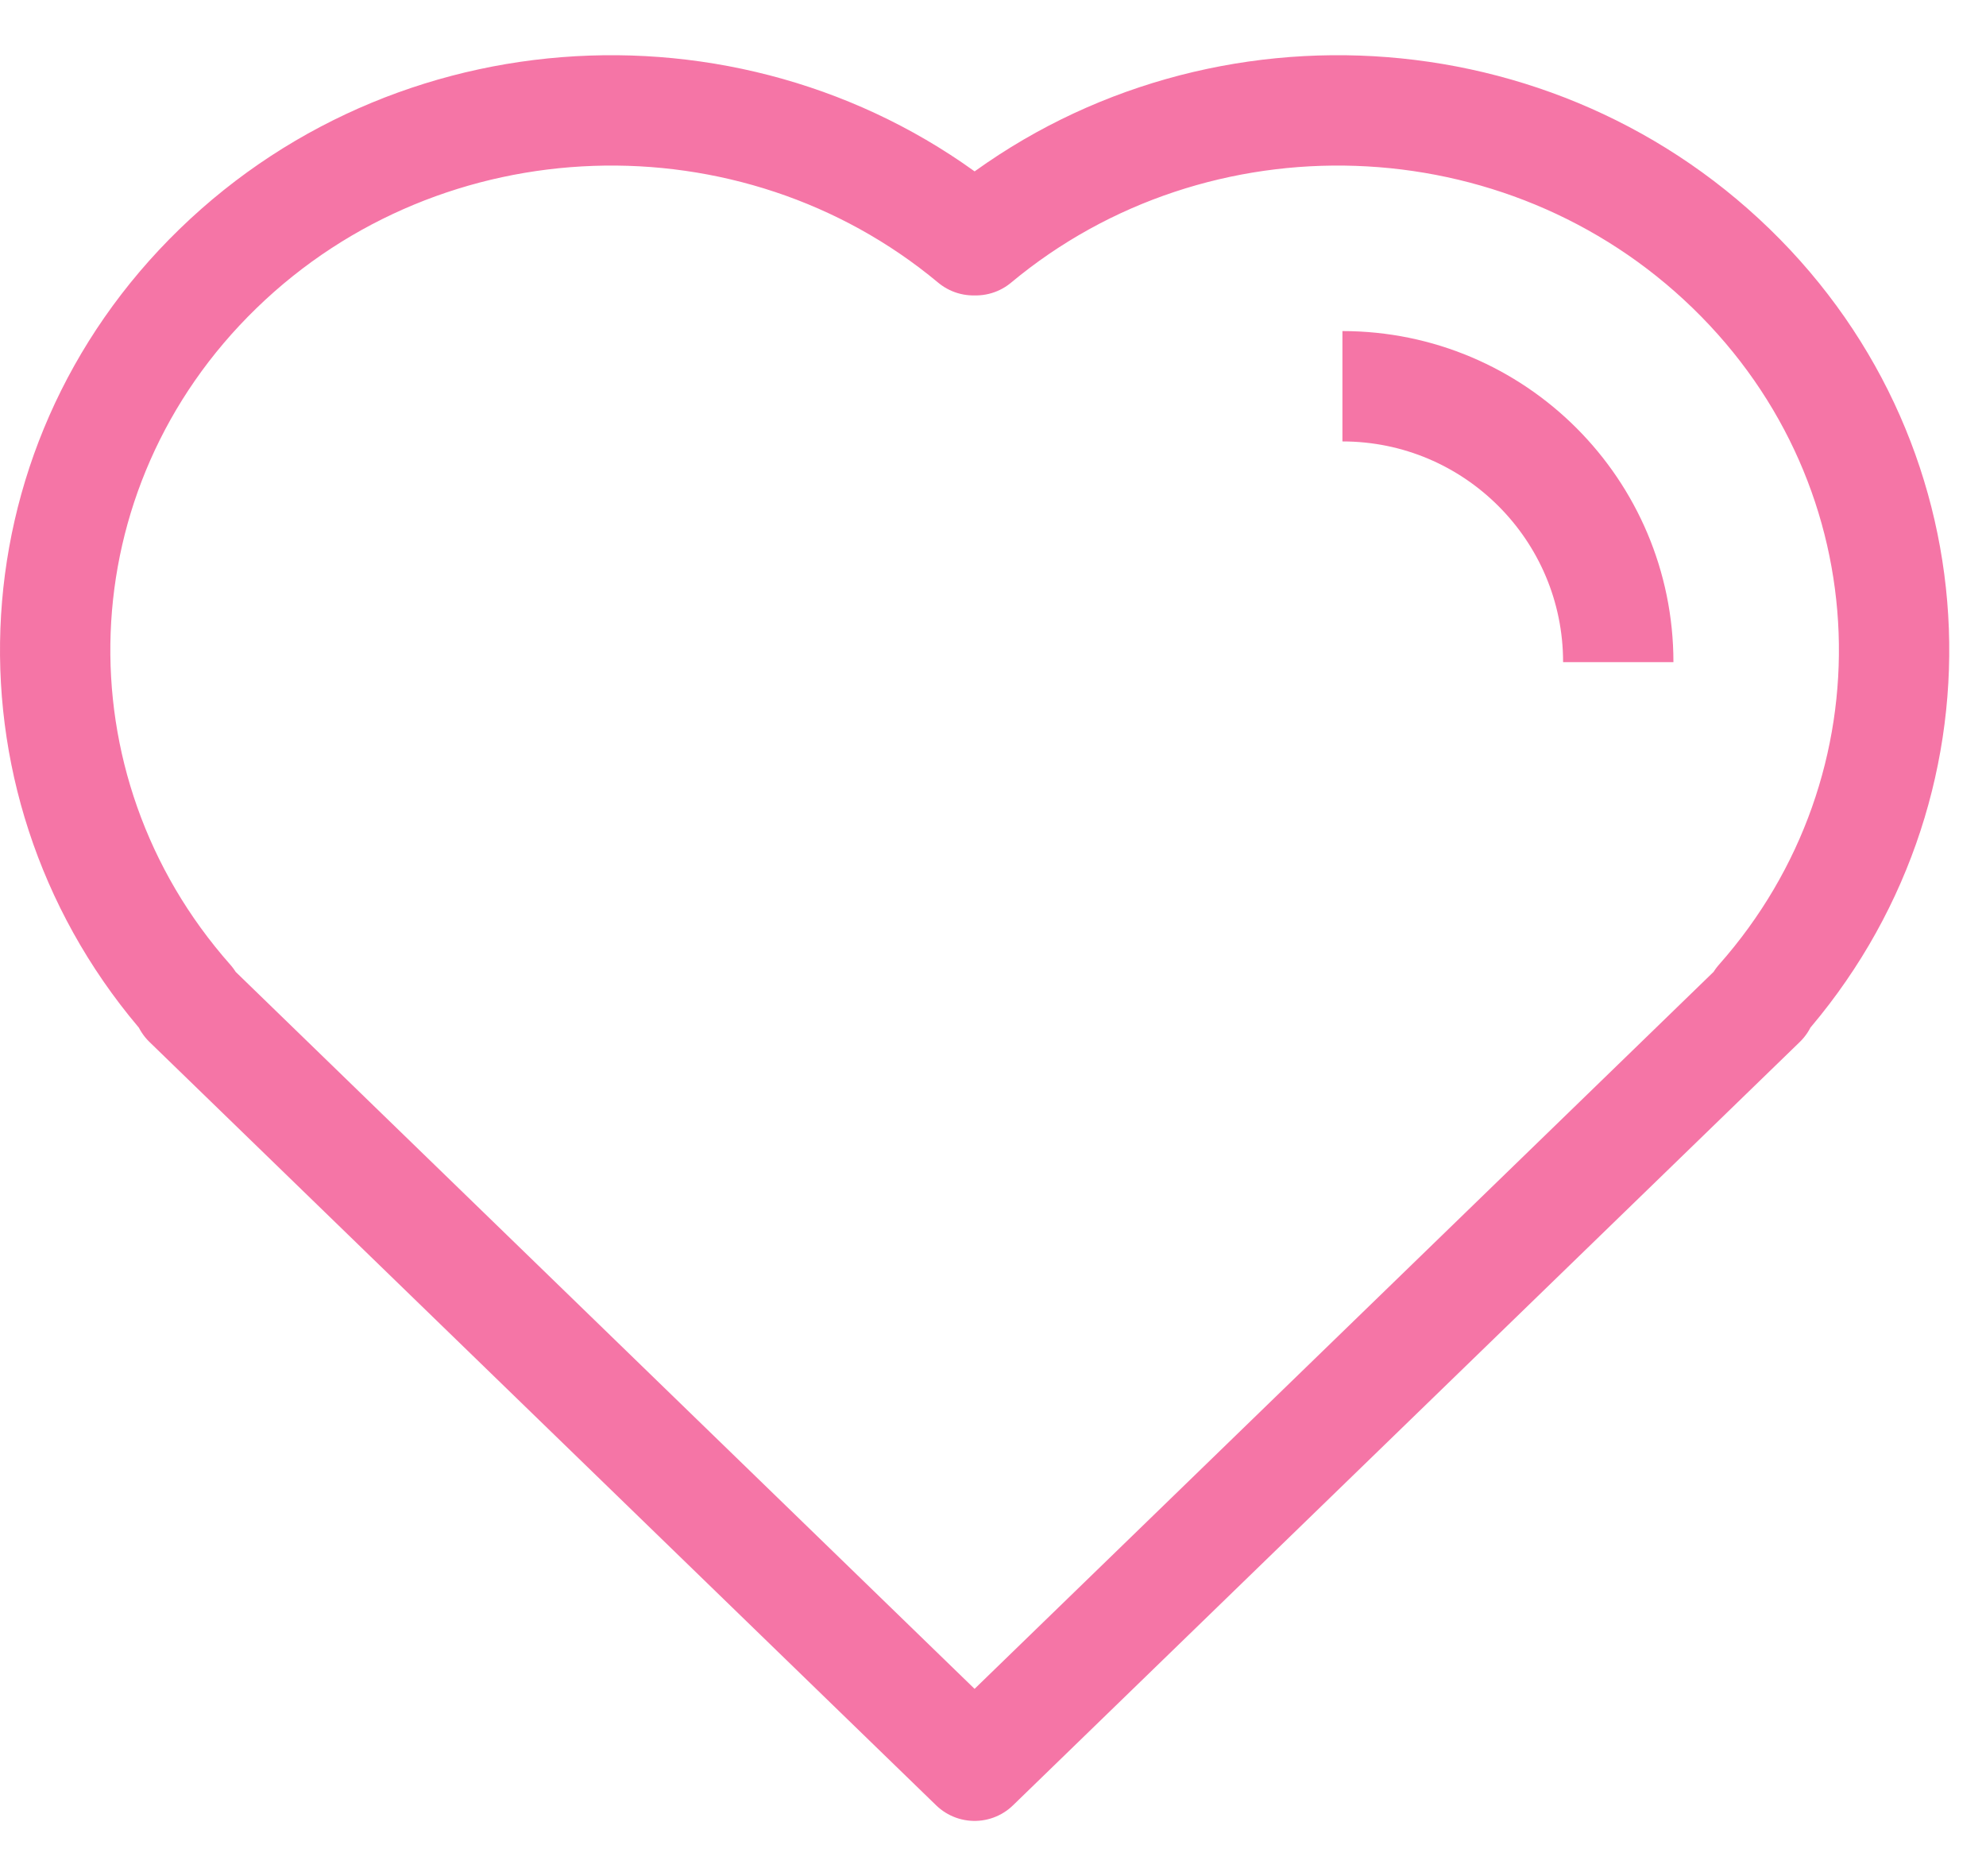 <?xml version="1.0" encoding="UTF-8"?> <svg xmlns="http://www.w3.org/2000/svg" width="18" height="17" viewBox="0 0 18 17" fill="none"> <path d="M12.167 3.5C13.547 3.5 14.667 4.619 14.667 6M8.833 16L15.964 9.083L15.954 9.073C17.655 7.152 17.567 4.253 15.69 2.433C13.813 0.612 10.825 0.527 8.844 2.177L8.833 2.166L8.823 2.177C6.842 0.527 3.854 0.612 1.977 2.433C0.1 4.253 0.012 7.152 1.713 9.073L1.703 9.083L8.833 16Z" stroke="#F575A6" stroke-linejoin="round"></path> </svg> 